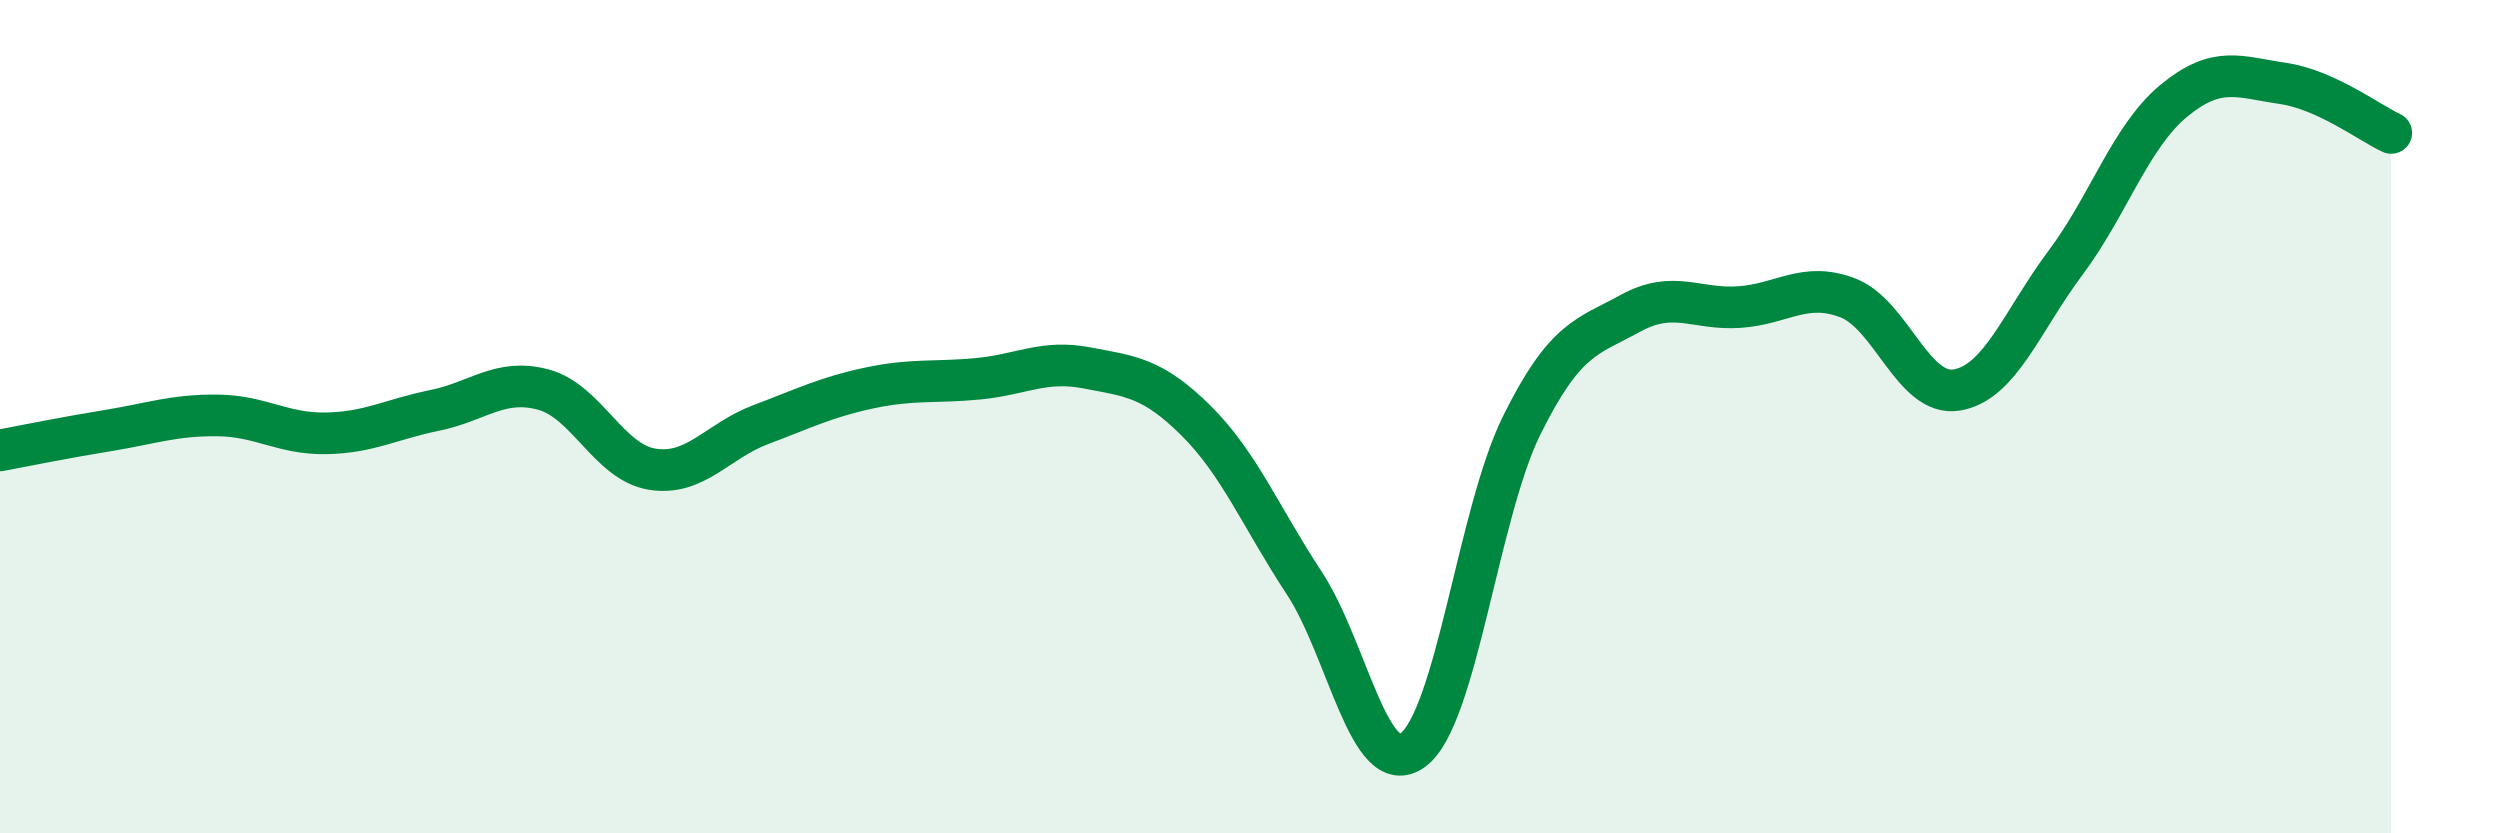 
    <svg width="60" height="20" viewBox="0 0 60 20" xmlns="http://www.w3.org/2000/svg">
      <path
        d="M 0,10.81 C 0.52,10.71 1.57,10.5 2.61,10.33 C 3.65,10.16 4.18,9.96 5.22,9.97 C 6.26,9.98 6.79,10.42 7.83,10.4 C 8.87,10.38 9.39,10.06 10.43,9.85 C 11.47,9.64 12,9.07 13.04,9.35 C 14.08,9.63 14.61,11.09 15.65,11.26 C 16.69,11.43 17.22,10.58 18.26,10.19 C 19.3,9.8 19.83,9.53 20.87,9.31 C 21.91,9.09 22.44,9.19 23.48,9.09 C 24.52,8.99 25.05,8.63 26.09,8.83 C 27.13,9.03 27.66,9.06 28.7,10.09 C 29.74,11.12 30.26,12.41 31.3,13.99 C 32.34,15.57 32.87,18.76 33.91,18 C 34.95,17.24 35.48,12.31 36.52,10.21 C 37.56,8.11 38.09,8.09 39.13,7.52 C 40.17,6.95 40.7,7.44 41.74,7.37 C 42.78,7.3 43.31,6.75 44.35,7.15 C 45.39,7.55 45.92,9.53 46.96,9.36 C 48,9.19 48.53,7.7 49.57,6.31 C 50.61,4.92 51.13,3.28 52.17,2.42 C 53.21,1.56 53.74,1.85 54.78,2 C 55.82,2.15 56.87,2.95 57.39,3.19L57.39 20L0 20Z"
        fill="#008740"
        opacity="0.1"
        stroke-linecap="round"
        stroke-linejoin="round"
      />
      <path
        d="M 0,10.81 C 0.52,10.71 1.57,10.5 2.61,10.33 C 3.65,10.16 4.18,9.96 5.22,9.97 C 6.26,9.98 6.79,10.42 7.83,10.4 C 8.87,10.38 9.39,10.06 10.43,9.85 C 11.47,9.64 12,9.07 13.04,9.35 C 14.08,9.63 14.61,11.09 15.65,11.26 C 16.69,11.43 17.22,10.58 18.26,10.19 C 19.3,9.8 19.83,9.53 20.87,9.31 C 21.91,9.09 22.44,9.19 23.48,9.09 C 24.52,8.99 25.05,8.63 26.09,8.83 C 27.13,9.03 27.66,9.06 28.7,10.09 C 29.74,11.12 30.26,12.41 31.3,13.99 C 32.34,15.57 32.87,18.76 33.91,18 C 34.95,17.24 35.48,12.31 36.52,10.21 C 37.56,8.11 38.09,8.09 39.13,7.52 C 40.17,6.95 40.7,7.44 41.74,7.37 C 42.78,7.3 43.31,6.75 44.35,7.15 C 45.39,7.55 45.92,9.53 46.96,9.36 C 48,9.19 48.53,7.7 49.57,6.31 C 50.61,4.92 51.13,3.28 52.17,2.42 C 53.21,1.56 53.74,1.85 54.78,2 C 55.82,2.15 56.87,2.95 57.39,3.19"
        stroke="#008740"
        stroke-width="1"
        fill="none"
        stroke-linecap="round"
        stroke-linejoin="round"
      />
    </svg>
  